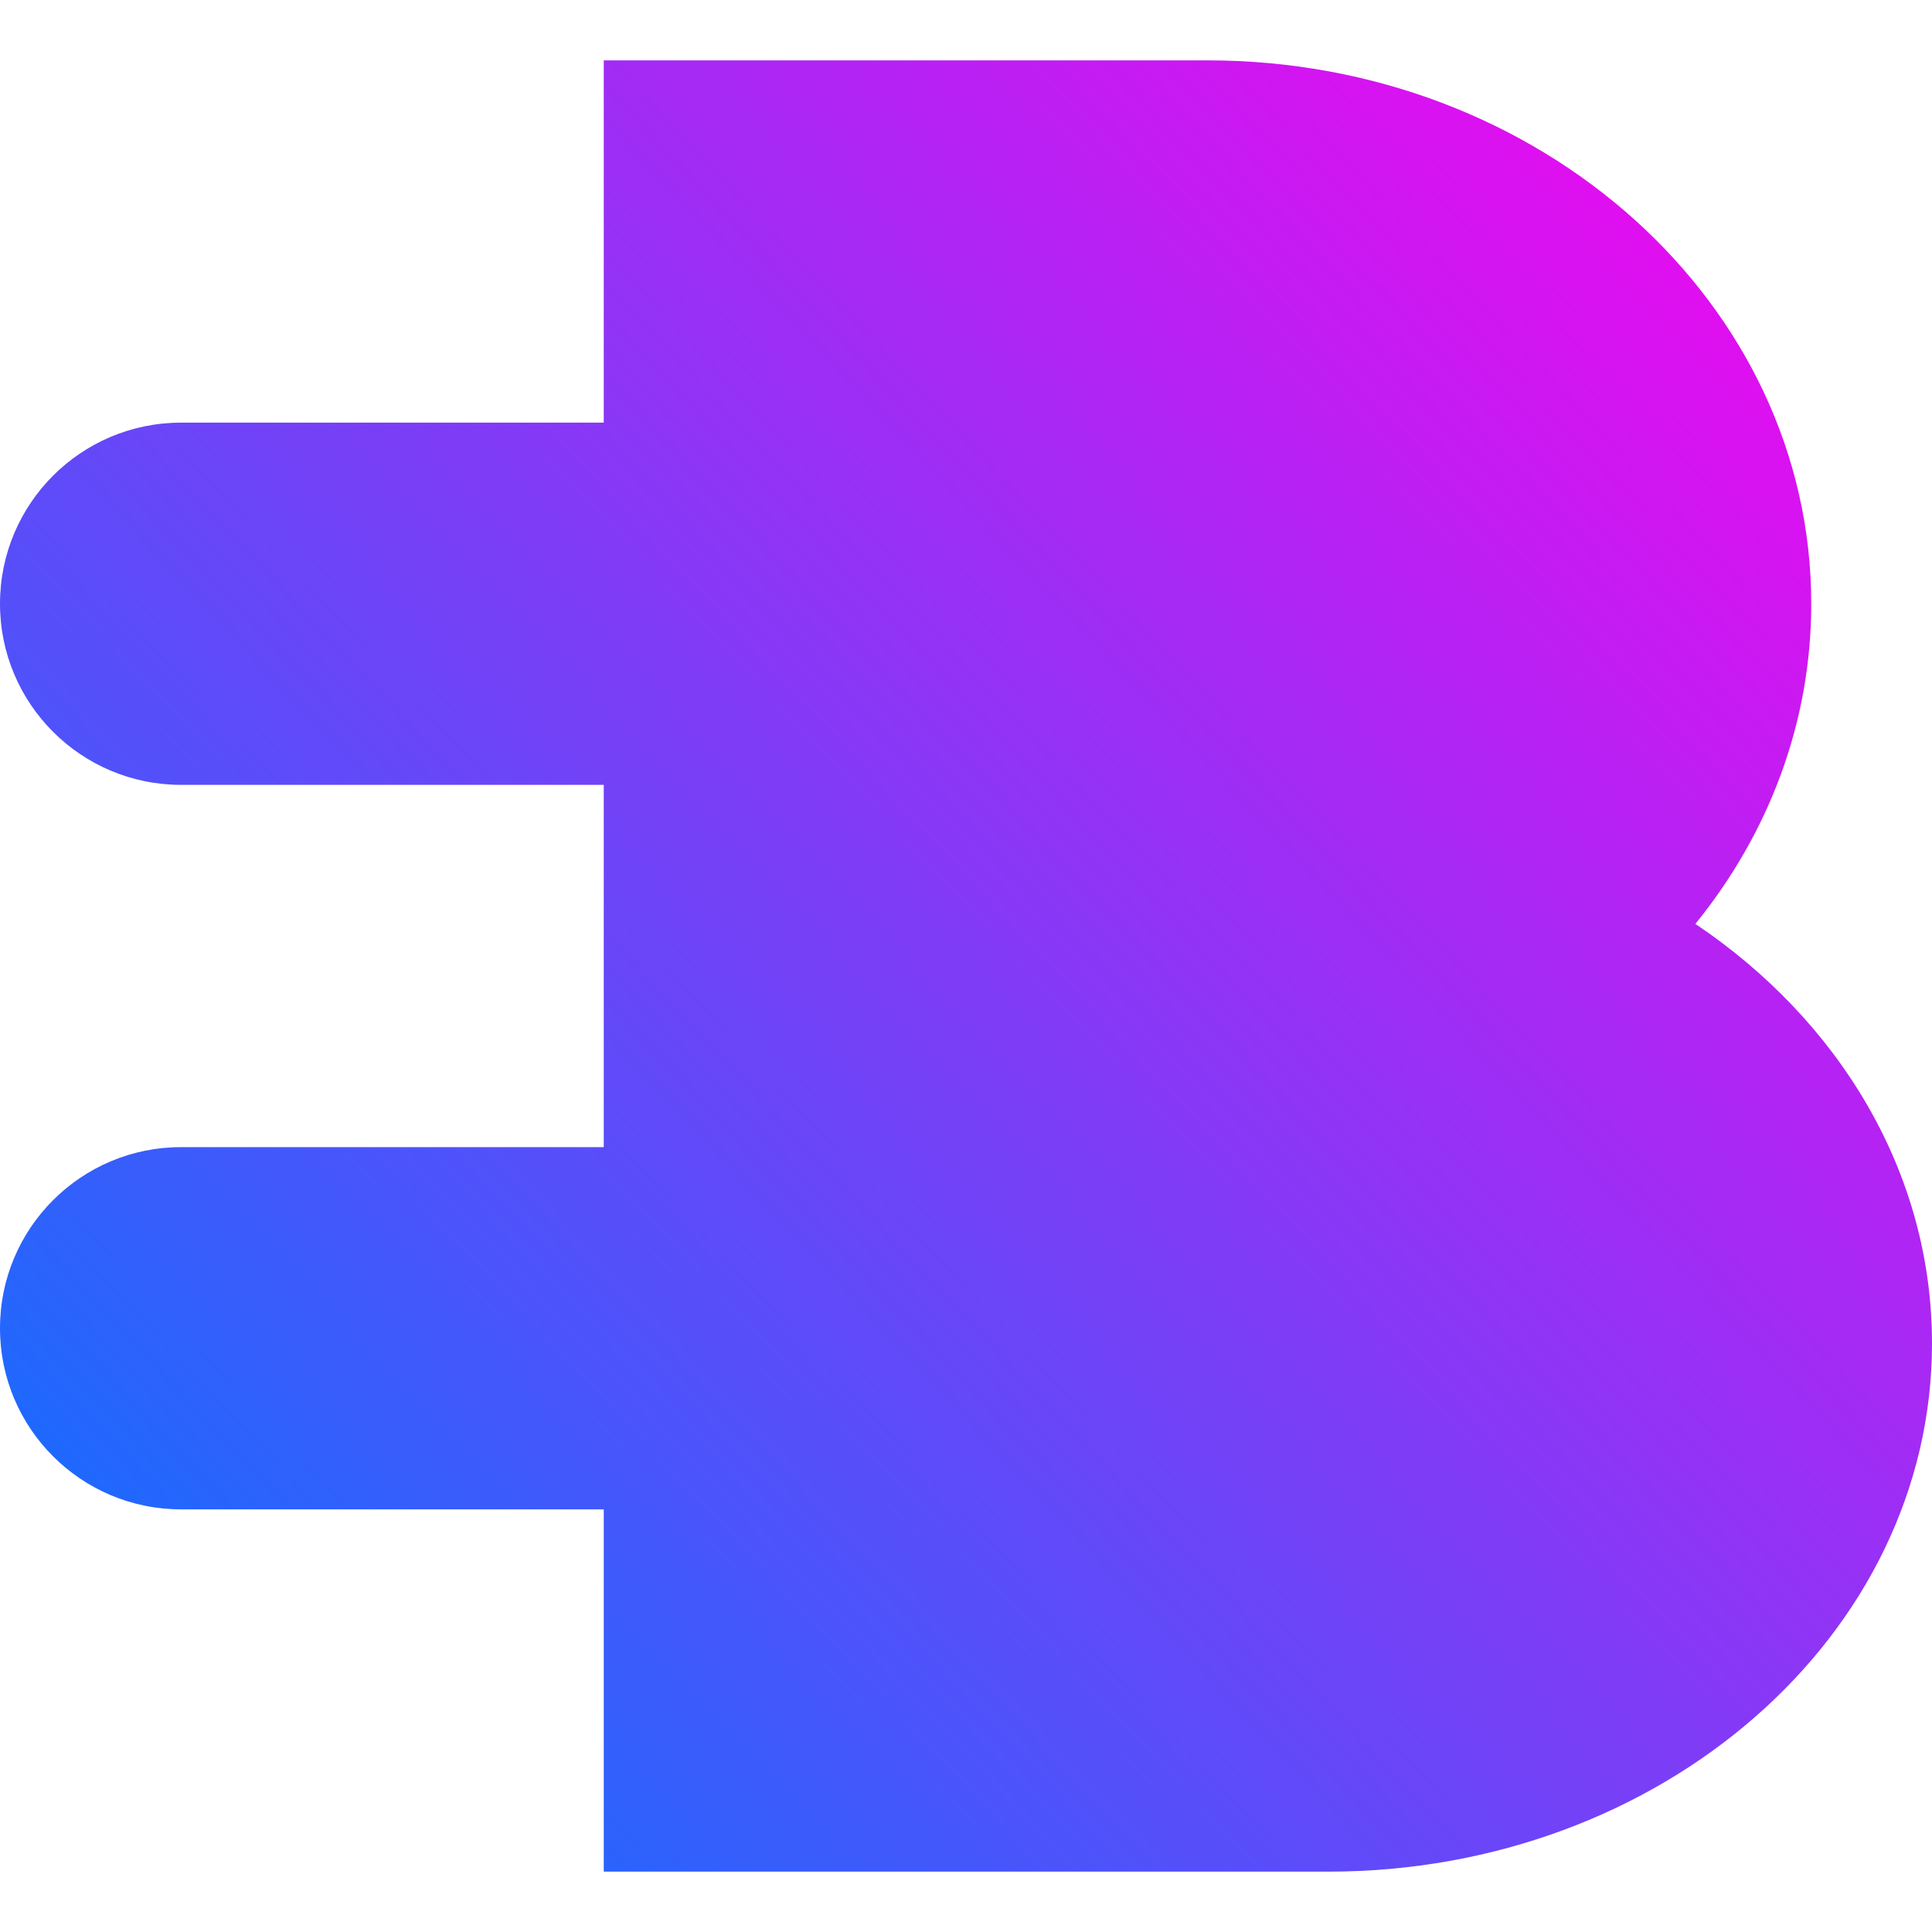 <svg width="90" height="90" viewBox="0 0 90 90" fill="none" xmlns="http://www.w3.org/2000/svg">
<path d="M78.977 43.039C82.371 38.857 84.375 33.701 84.375 28.125C84.375 14.145 71.783 2.812 56.25 2.812H28.125V19.688H8.438C3.778 19.688 0 23.465 0 28.125C0 32.785 3.778 36.562 8.438 36.562H28.125V53.438H8.438C3.778 53.438 0 57.215 0 61.875C0 66.535 3.778 70.312 8.438 70.312H28.125V87.188H61.875C77.408 87.188 90 76.169 90 62.578C90 54.616 85.679 47.538 78.977 43.039Z" fill="url(#paint0_linear_980_2095)"/>
<defs>
<linearGradient id="paint0_linear_980_2095" x1="90" y1="2.812" x2="-2.66125e-06" y2="87.188" gradientUnits="userSpaceOnUse">
<stop stop-color="#FF00EE"/>
<stop offset="1" stop-color="#0077FF"/>
</linearGradient>
</defs>
</svg>

